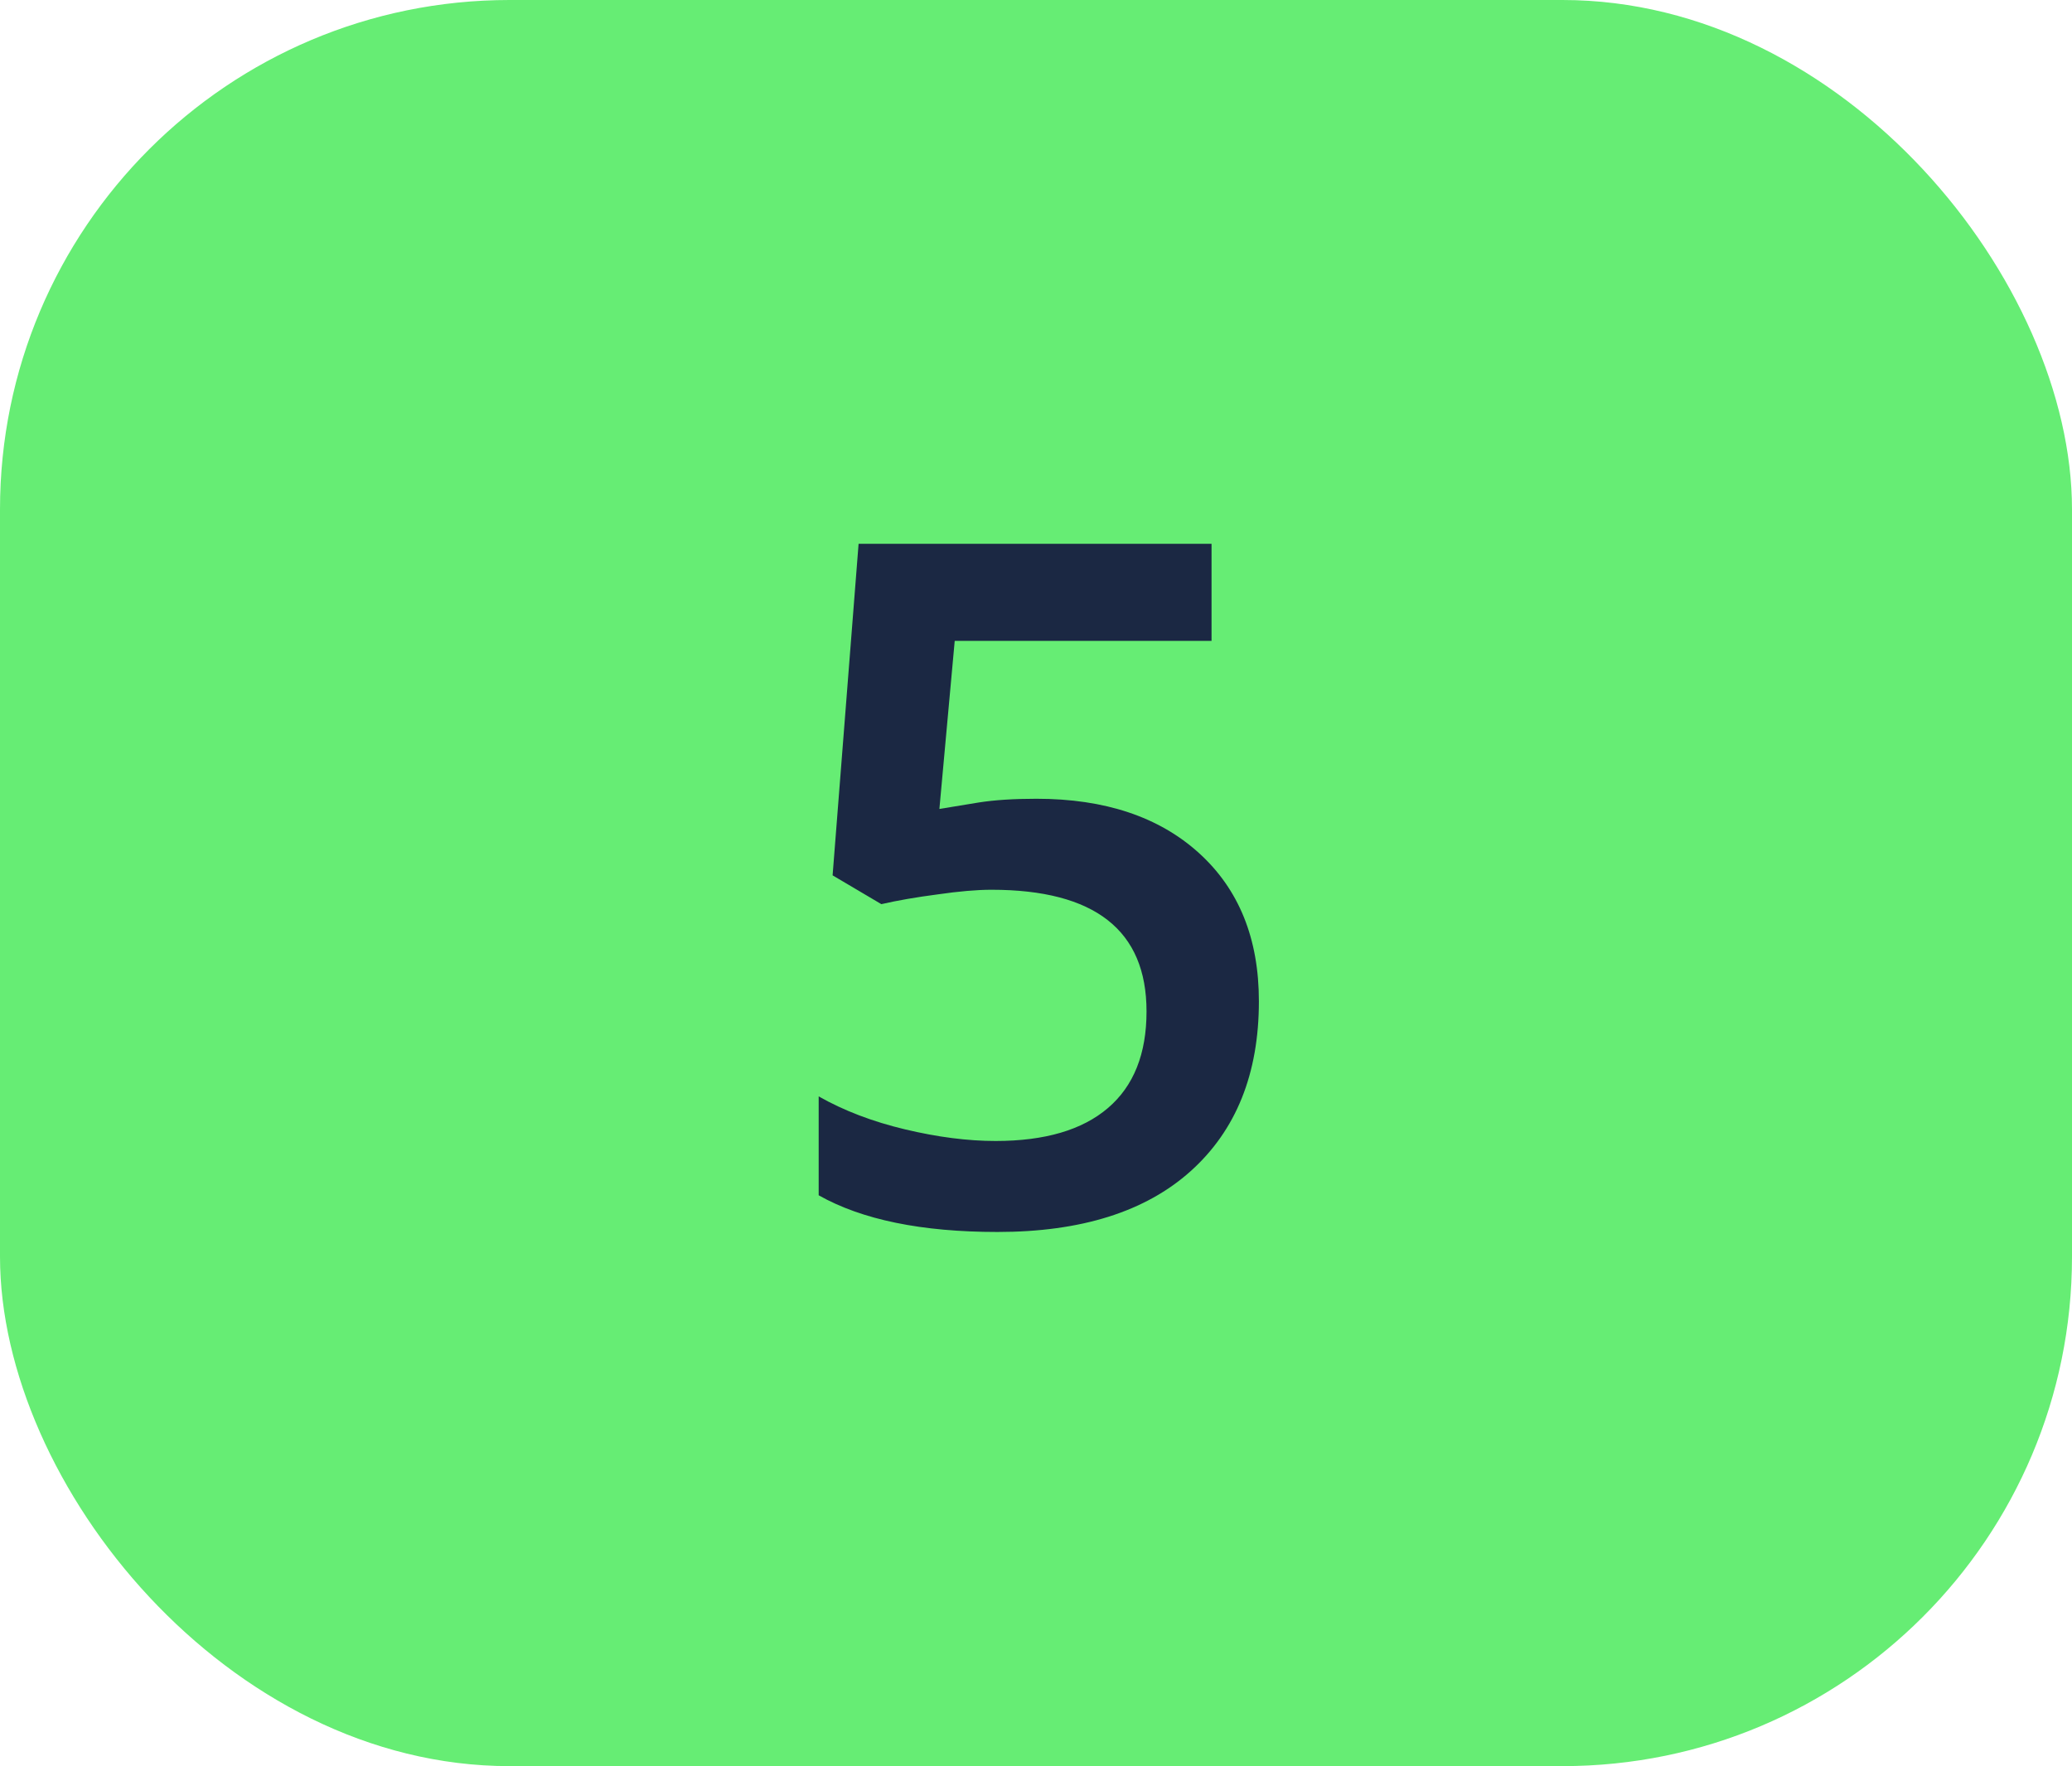 <?xml version="1.0" encoding="UTF-8"?> <svg xmlns="http://www.w3.org/2000/svg" width="61" height="52" viewBox="0 0 61 52" fill="none"> <rect width="61" height="52" rx="15" fill="#66ED74"></rect> <path d="M30.514 23.518C32.528 23.518 34.123 24.051 35.299 25.117C36.475 26.184 37.062 27.637 37.062 29.479C37.062 31.611 36.393 33.279 35.053 34.482C33.722 35.676 31.826 36.273 29.365 36.273C27.132 36.273 25.378 35.913 24.102 35.193V32.281C24.84 32.7 25.688 33.024 26.645 33.252C27.602 33.48 28.49 33.594 29.311 33.594C30.76 33.594 31.863 33.27 32.619 32.623C33.376 31.976 33.754 31.028 33.754 29.779C33.754 27.391 32.232 26.197 29.188 26.197C28.759 26.197 28.23 26.243 27.602 26.334C26.973 26.416 26.421 26.512 25.947 26.621L24.512 25.773L25.277 16.012H35.668V18.869H28.107L27.656 23.818C27.975 23.764 28.363 23.7 28.818 23.627C29.283 23.554 29.848 23.518 30.514 23.518Z" fill="#1B2843"></path> </svg> 